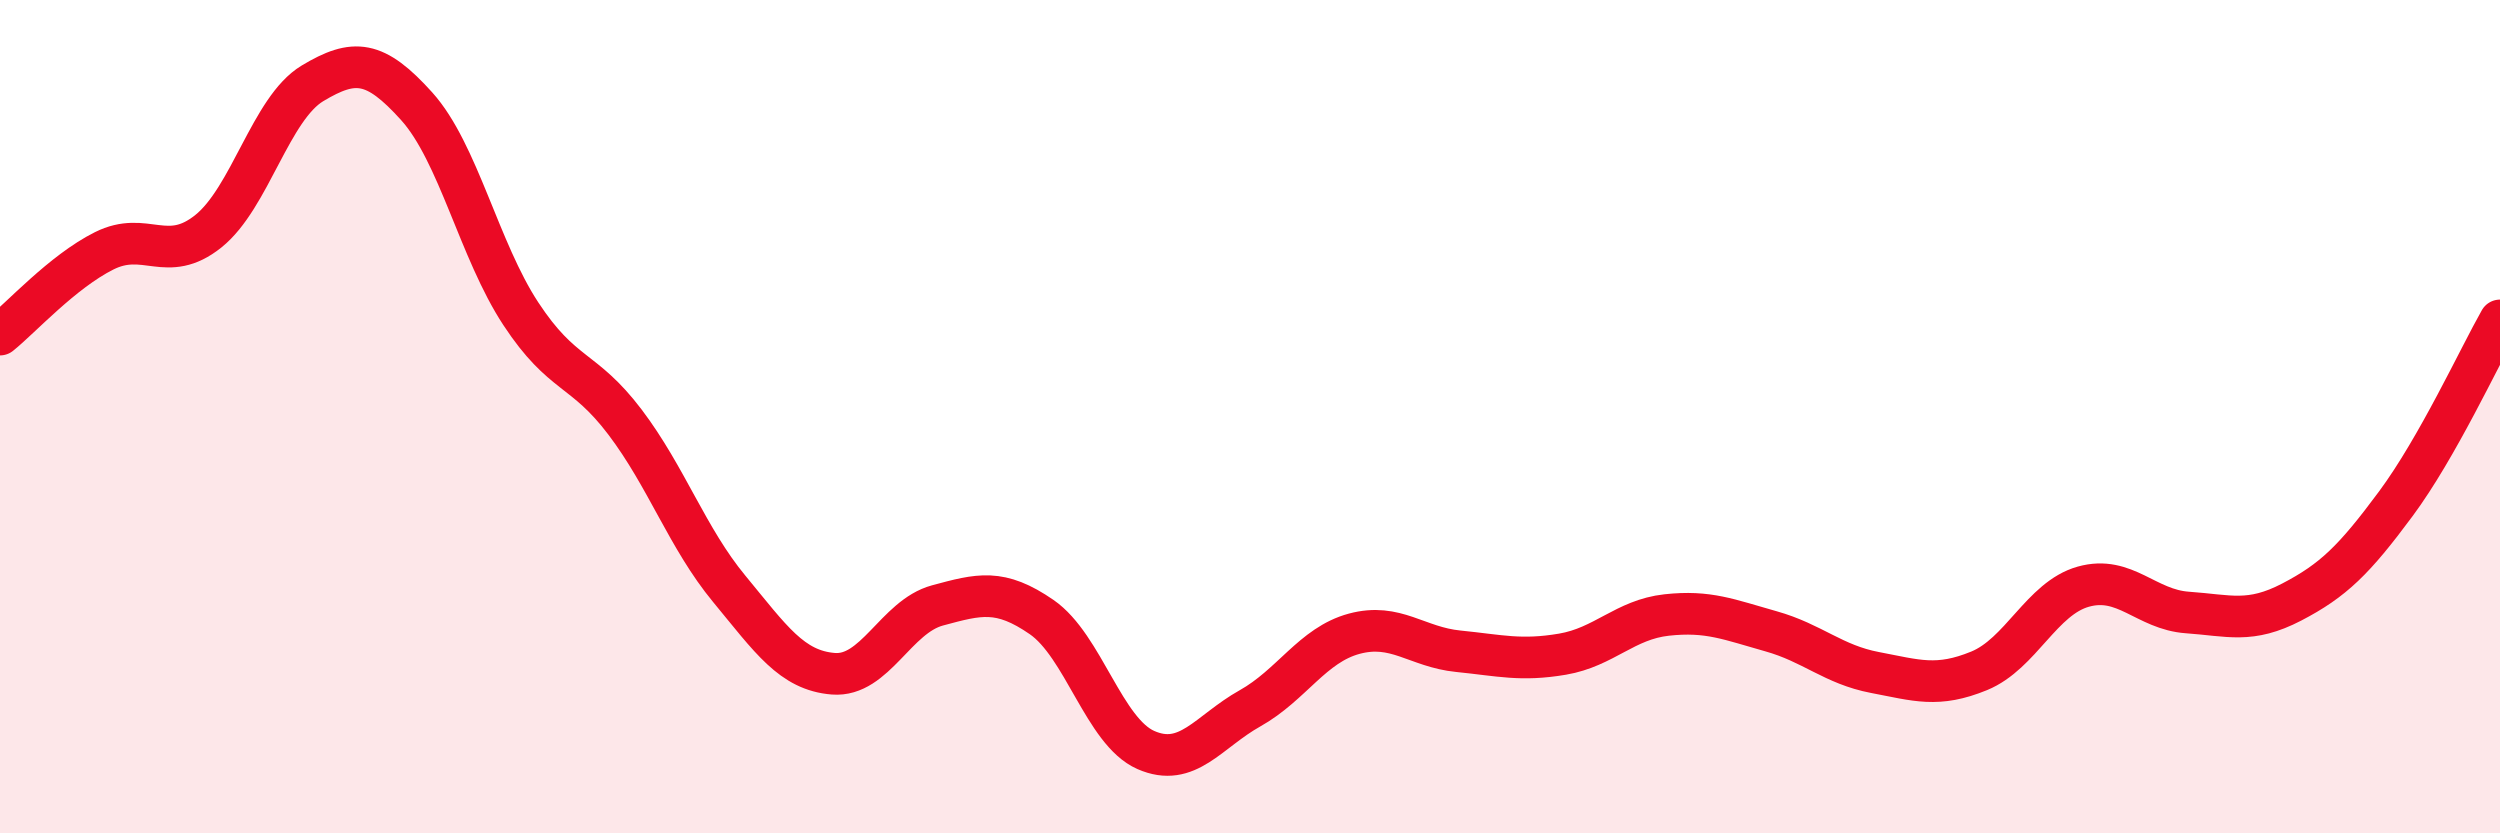 
    <svg width="60" height="20" viewBox="0 0 60 20" xmlns="http://www.w3.org/2000/svg">
      <path
        d="M 0,8.03 C 0.5,7.63 1.5,6.52 2.5,6.02 C 3.5,5.52 4,6.35 5,5.55 C 6,4.75 6.5,2.6 7.5,2 C 8.5,1.4 9,1.44 10,2.55 C 11,3.66 11.5,6.01 12.5,7.53 C 13.5,9.05 14,8.81 15,10.13 C 16,11.45 16.5,12.92 17.5,14.13 C 18.5,15.34 19,16.09 20,16.17 C 21,16.25 21.5,14.8 22.5,14.53 C 23.5,14.26 24,14.12 25,14.81 C 26,15.5 26.5,17.56 27.5,18 C 28.5,18.44 29,17.56 30,17 C 31,16.44 31.5,15.48 32.5,15.21 C 33.5,14.94 34,15.53 35,15.63 C 36,15.73 36.5,15.87 37.5,15.7 C 38.5,15.53 39,14.87 40,14.76 C 41,14.65 41.5,14.87 42.5,15.15 C 43.5,15.43 44,15.95 45,16.14 C 46,16.33 46.5,16.51 47.5,16.1 C 48.5,15.69 49,14.36 50,14.08 C 51,13.8 51.5,14.63 52.5,14.7 C 53.5,14.77 54,14.97 55,14.45 C 56,13.93 56.5,13.44 57.5,12.09 C 58.5,10.74 59.5,8.57 60,7.69L60 20L0 20Z"
        fill="#EB0A25"
        opacity="0.1"
        stroke-linecap="round"
        stroke-linejoin="round"
      />
      <path
        d="M 0,8.03 C 0.5,7.63 1.5,6.52 2.5,6.02 C 3.5,5.52 4,6.35 5,5.55 C 6,4.75 6.5,2.6 7.5,2 C 8.5,1.4 9,1.44 10,2.55 C 11,3.66 11.5,6.01 12.5,7.53 C 13.5,9.05 14,8.81 15,10.13 C 16,11.45 16.5,12.92 17.5,14.13 C 18.5,15.34 19,16.09 20,16.17 C 21,16.25 21.5,14.8 22.5,14.53 C 23.5,14.26 24,14.12 25,14.81 C 26,15.5 26.5,17.56 27.5,18 C 28.5,18.44 29,17.56 30,17 C 31,16.44 31.5,15.48 32.5,15.21 C 33.5,14.94 34,15.53 35,15.63 C 36,15.73 36.5,15.87 37.5,15.7 C 38.5,15.53 39,14.87 40,14.76 C 41,14.65 41.5,14.87 42.5,15.15 C 43.5,15.43 44,15.95 45,16.14 C 46,16.33 46.5,16.51 47.5,16.1 C 48.5,15.69 49,14.36 50,14.08 C 51,13.8 51.5,14.63 52.5,14.7 C 53.5,14.77 54,14.97 55,14.45 C 56,13.93 56.5,13.44 57.5,12.09 C 58.5,10.74 59.5,8.57 60,7.69"
        stroke="#EB0A25"
        stroke-width="1"
        fill="none"
        stroke-linecap="round"
        stroke-linejoin="round"
      />
    </svg>
  